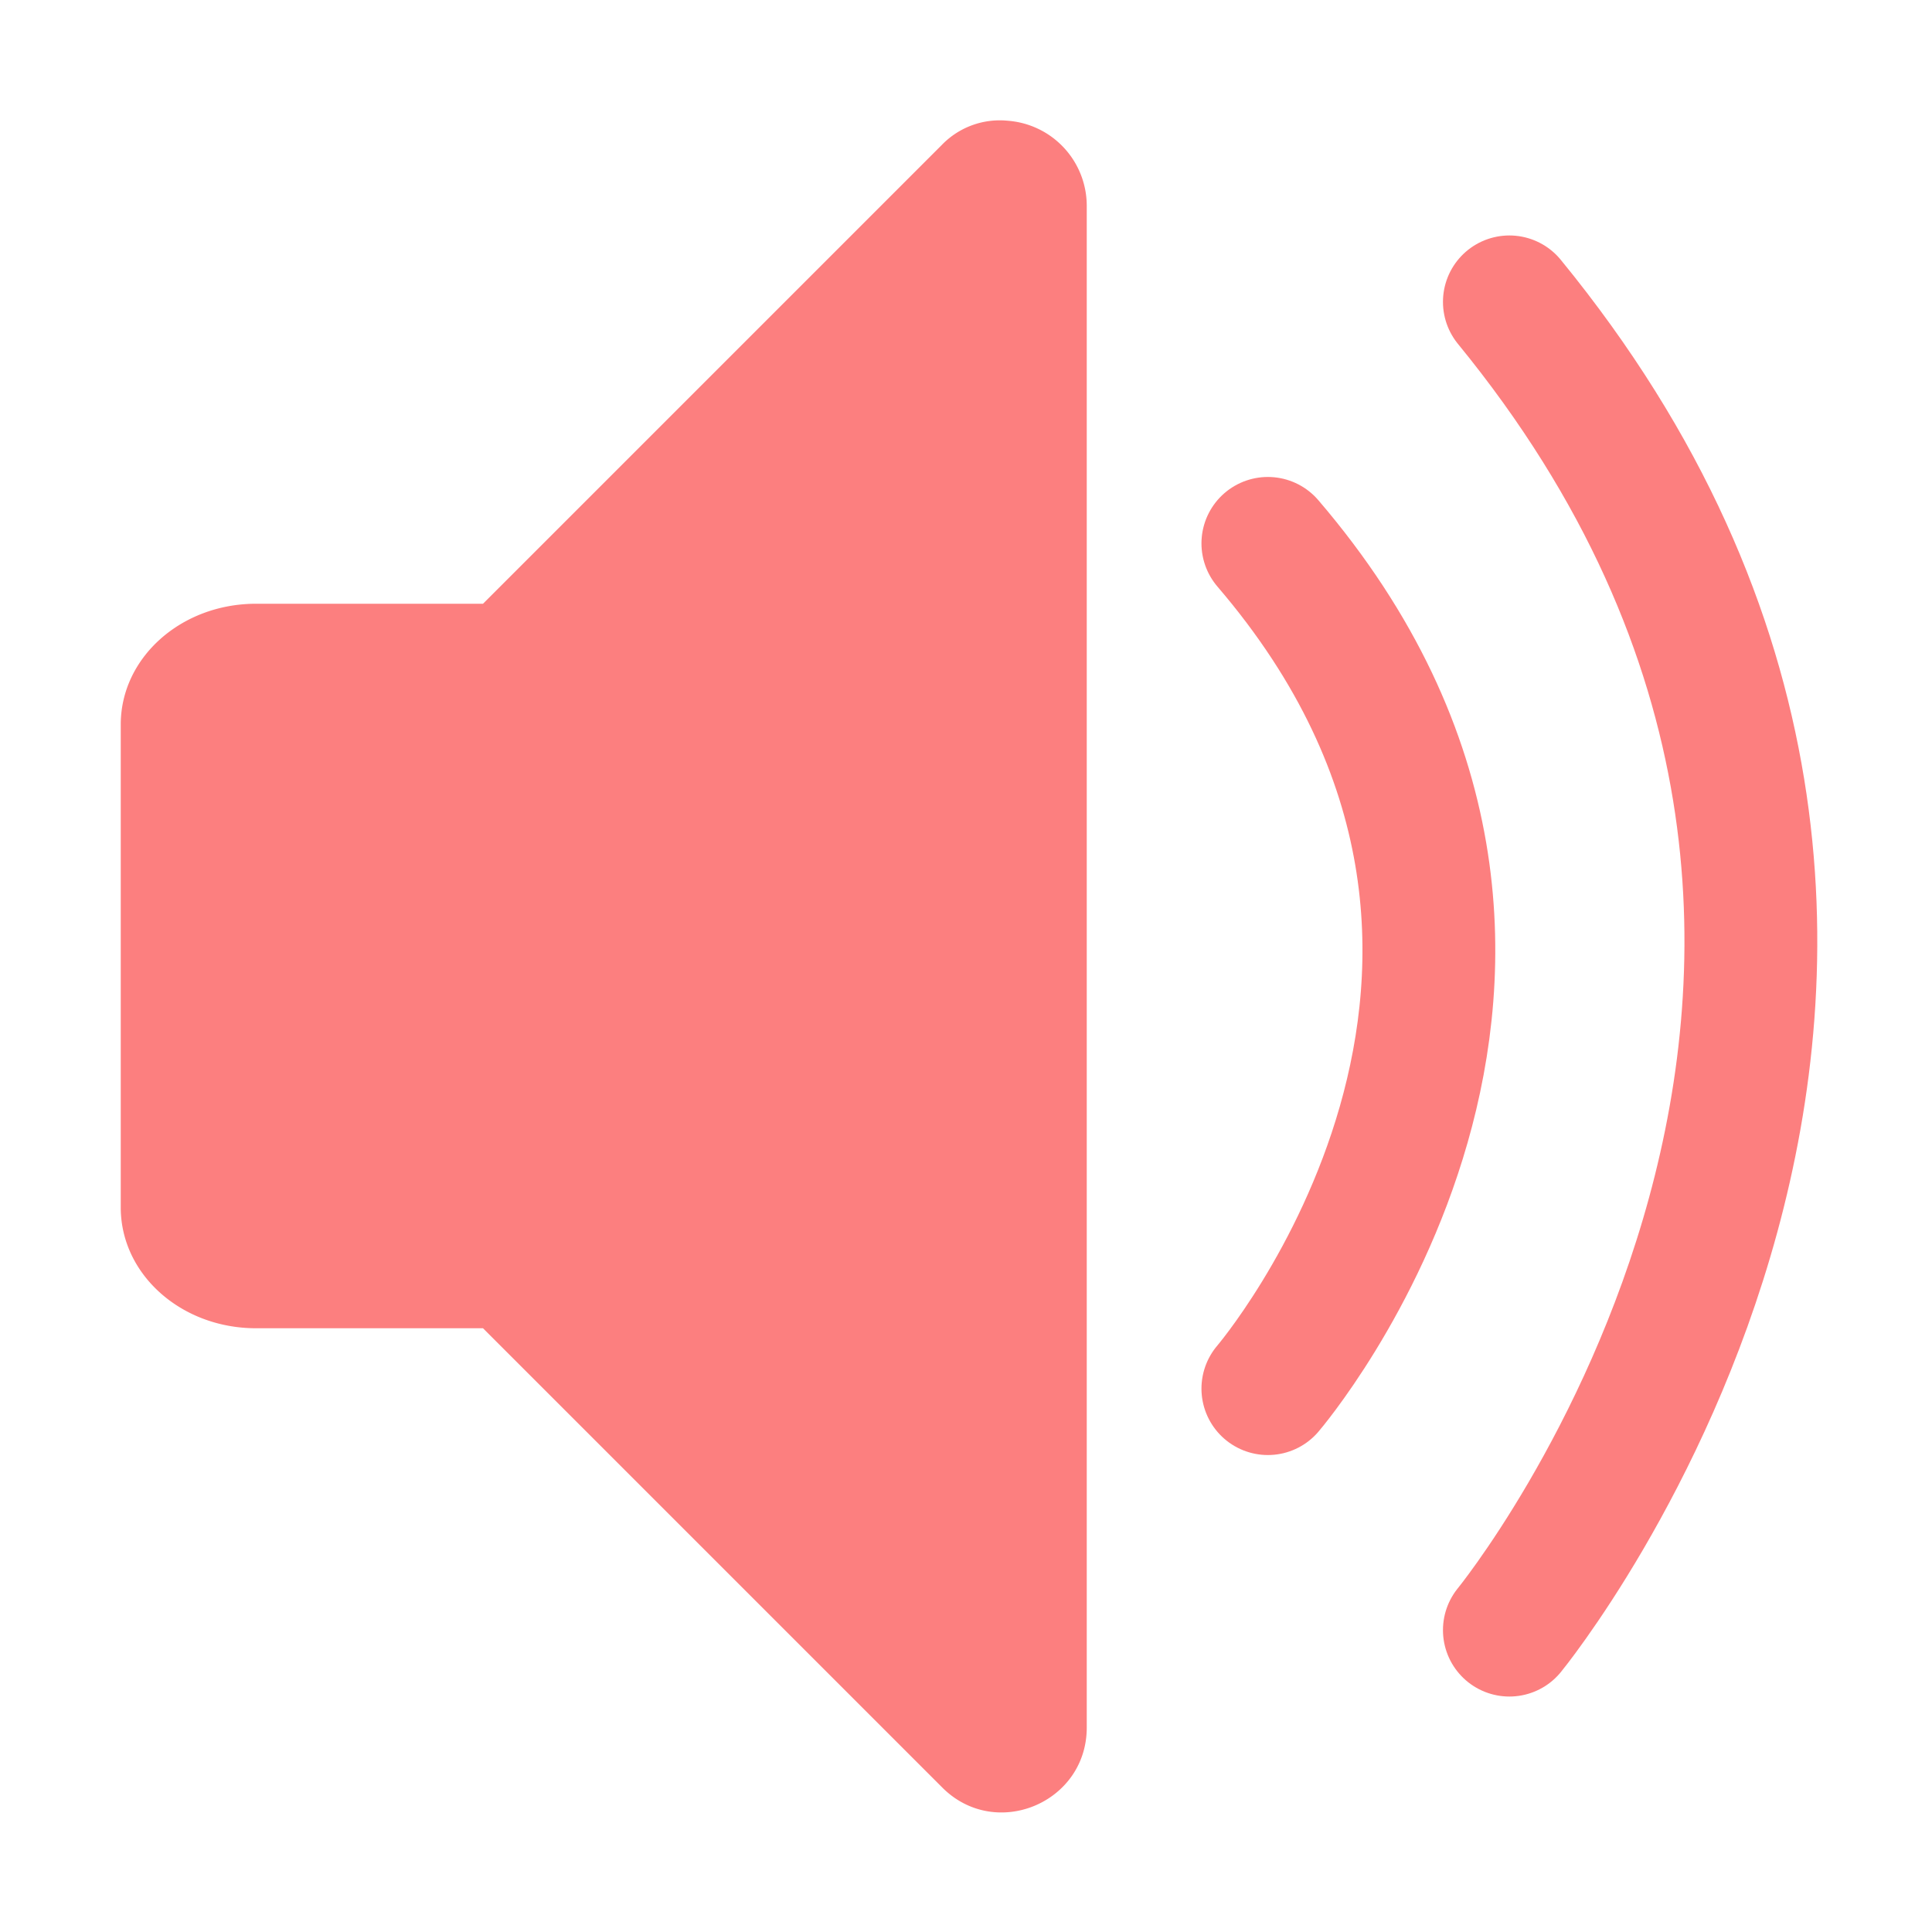 <svg xmlns="http://www.w3.org/2000/svg" xml:space="preserve" width="16" height="16" version="1.0" viewBox="0 0 2.4 2.4"><path fill="#fc7f7f" d="M1.252.15a.1.1 0 0 0-.082.03L.6.75H.318C.225.75.15.817.15.9v.6c0 .083.075.15.168.15H.6l.57.57c.066.067.18.02.18-.074V.256A.106.106 0 0 0 1.252.15" paint-order="markers stroke fill"/><path fill="none" stroke="#fc7f7f" stroke-linecap="round" stroke-linejoin="round" stroke-width=".165" d="M1.575.675c.45.525 0 1.05 0 1.05m.3-1.35c.675.825 0 1.65 0 1.65" paint-order="markers stroke fill"/></svg>
